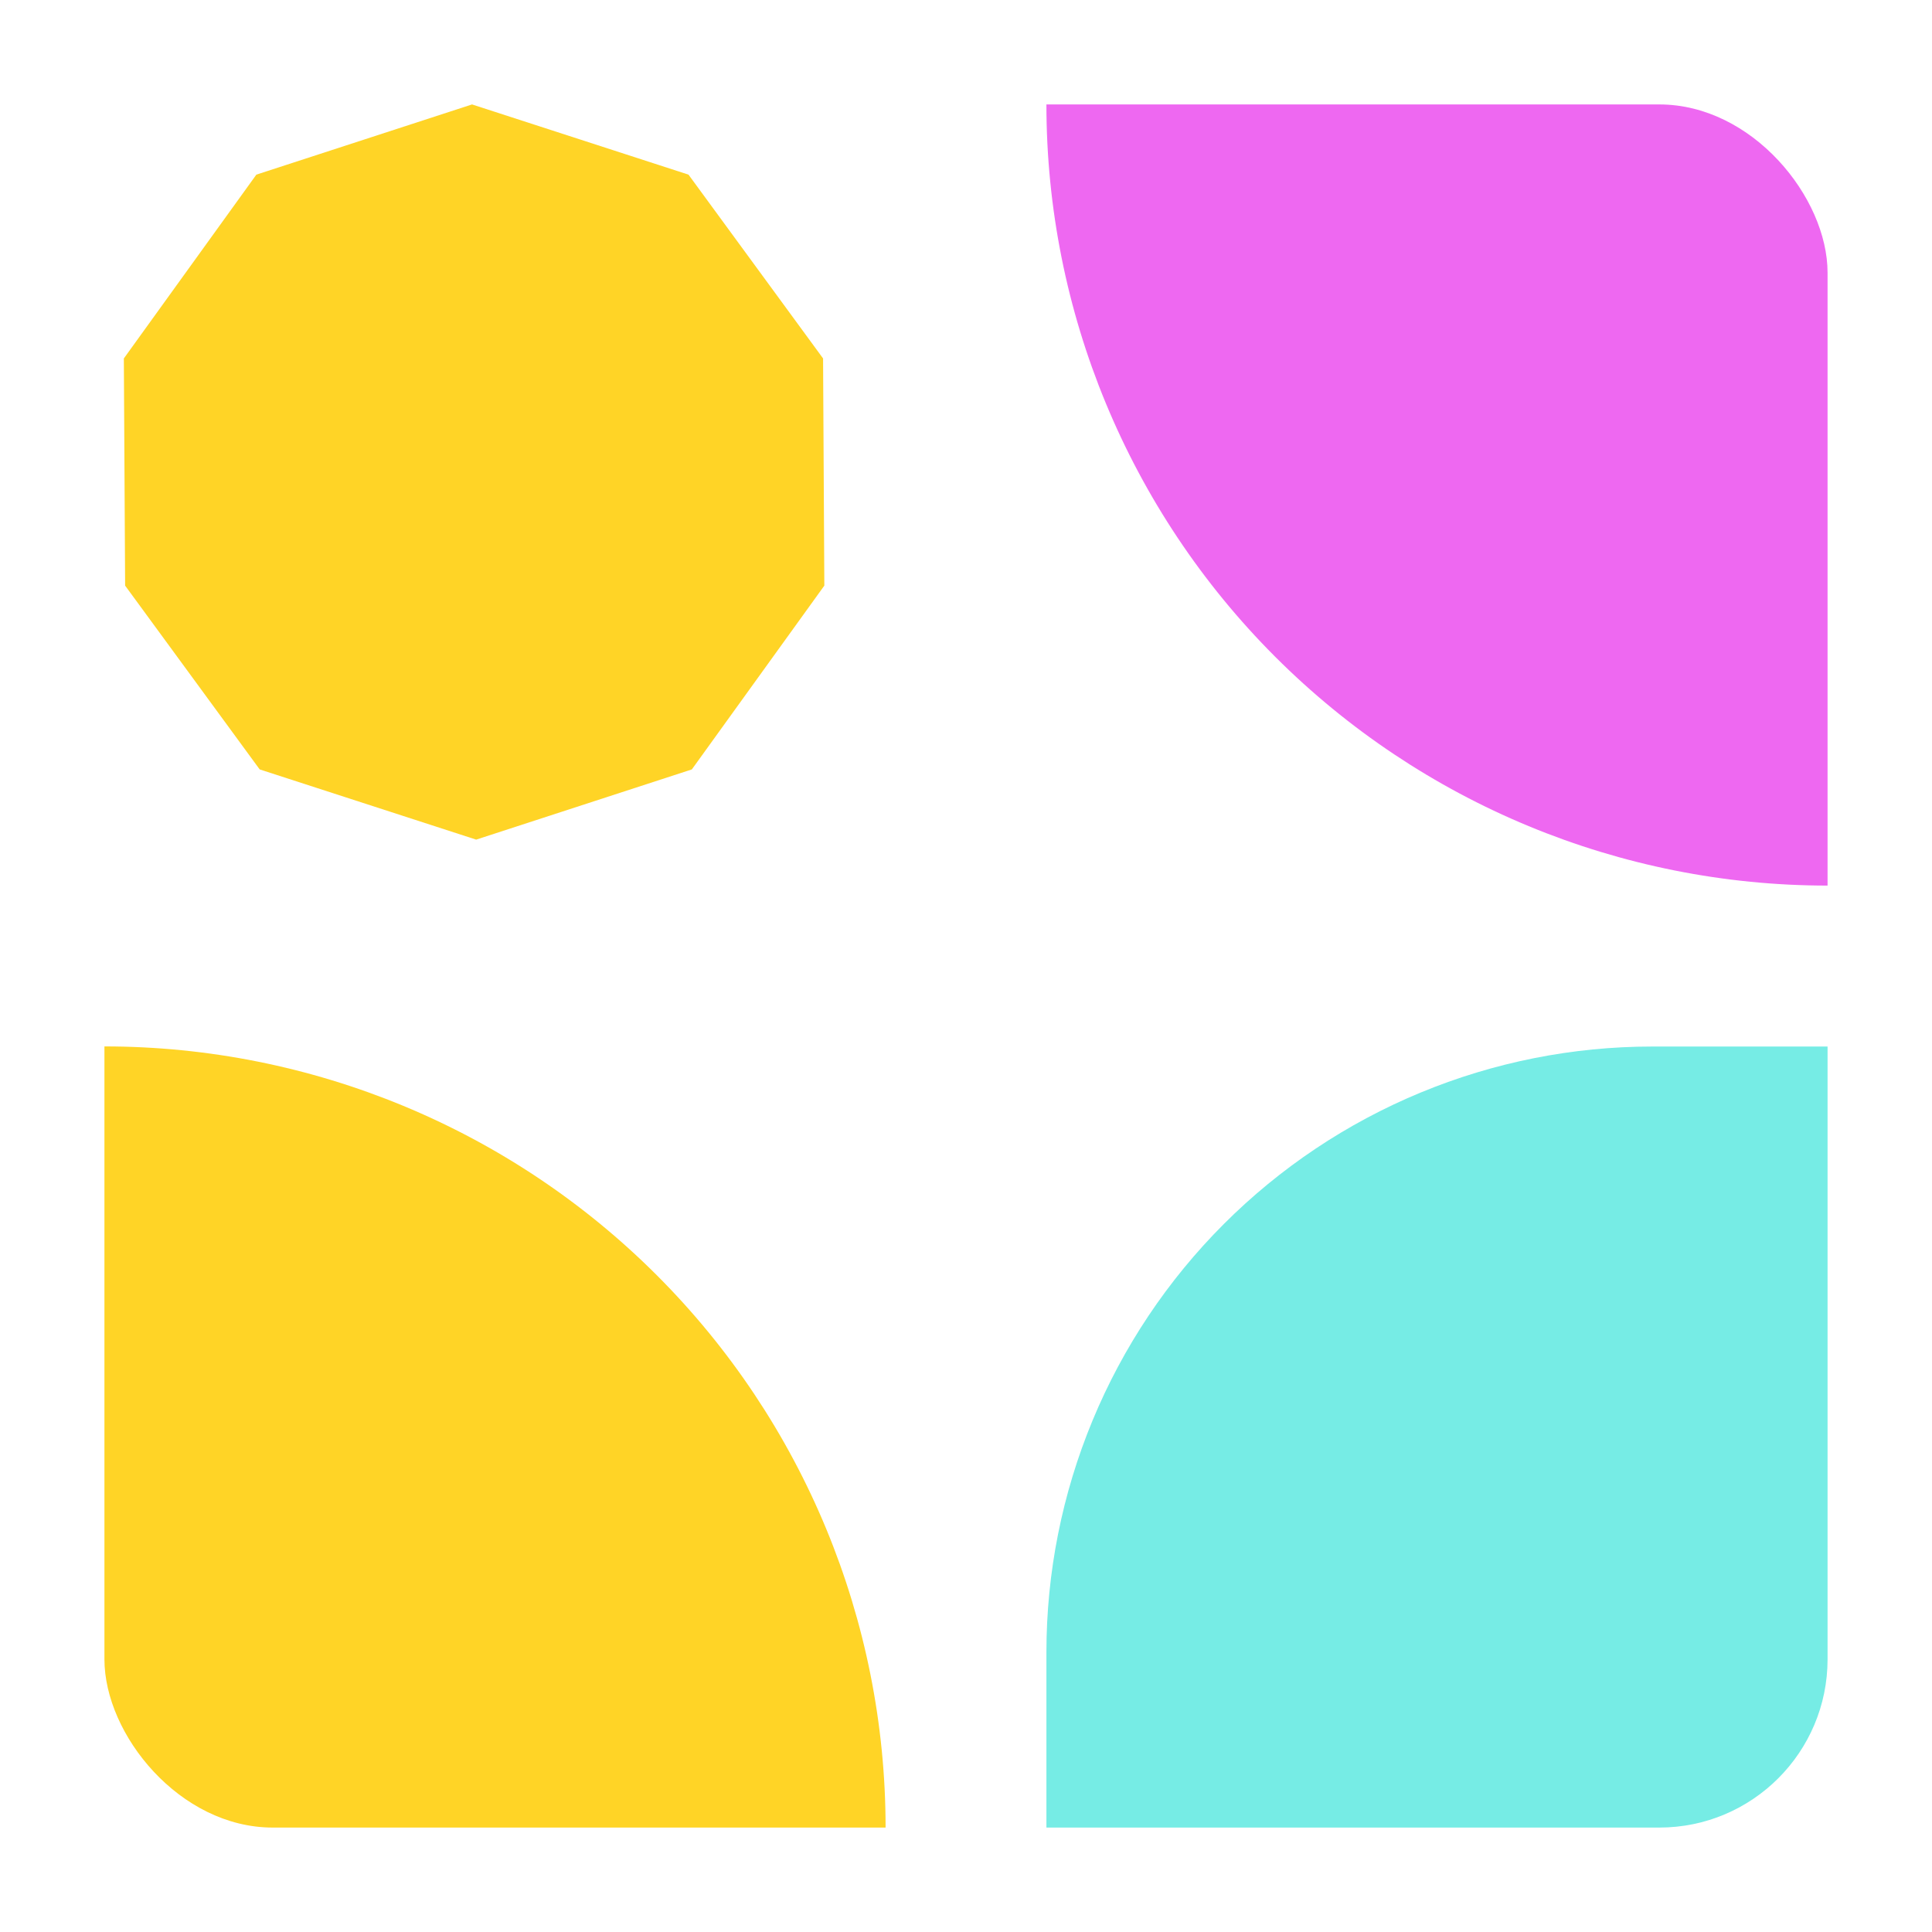 <?xml version="1.0" encoding="UTF-8"?> <svg xmlns="http://www.w3.org/2000/svg" width="148" height="148" viewBox="0 0 148 148" fill="none"><g clip-path="url(#clip0_416_21)"><g clip-path="url(#clip1_416_21)"><g clip-path="url(#clip2_416_21)"><path d="M140 80.16V140H80.16V126.578C80.16 120.483 81.361 114.448 83.693 108.818C86.025 103.187 89.444 98.071 93.754 93.762C98.064 89.452 103.18 86.034 108.811 83.701C114.442 81.369 120.478 80.169 126.573 80.169H139.996L140 80.16Z" fill="#76ECE5"></path><path d="M36.16 8L52.742 13.378L63.051 27.458L63.148 44.861L52.998 58.941L36.476 64.319L19.894 58.941L9.585 44.861L9.487 27.458L19.638 13.378L36.16 8Z" fill="#FFD426"></path><path d="M8 80.16C23.871 80.16 39.091 86.465 50.313 97.687C61.535 108.909 67.84 124.129 67.84 140V140H8V80.16Z" fill="#FFD426"></path><path d="M80.16 8H140V67.84C124.13 67.84 108.909 61.535 97.687 50.313C86.465 39.091 80.16 23.871 80.16 8Z" fill="#EE68F1"></path></g></g></g><defs><clipPath id="clip0_416_21"><rect width="148" height="148" fill="white"></rect></clipPath><clipPath id="clip1_416_21"><rect width="132" height="132" fill="white" transform="translate(8 8)"></rect></clipPath><clipPath id="clip2_416_21"><rect x="8" y="8" width="132" height="132" rx="12.891" fill="white"></rect></clipPath></defs></svg> 